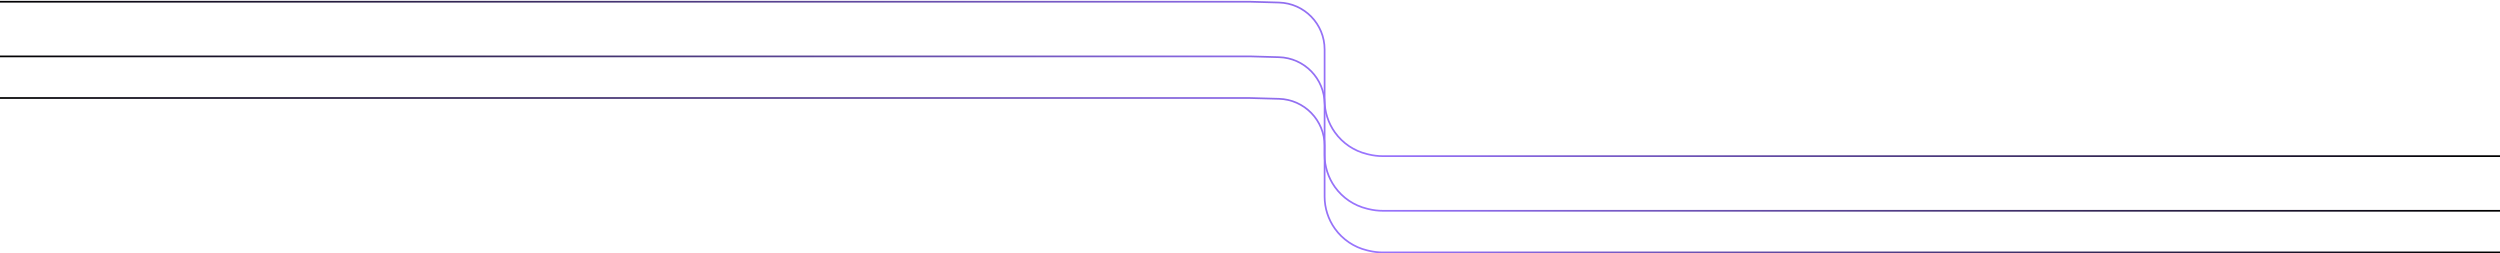 <svg width="1441" height="146" viewBox="0 0 1441 146" fill="none" xmlns="http://www.w3.org/2000/svg">
<path d="M0 1H720.5L737.203 1.463C751.843 1.869 763.5 13.854 763.5 28.5V28.5V57.765C763.5 64.421 765.582 70.911 769.454 76.325V76.325C773.917 82.565 780.48 86.988 787.94 88.783L788.988 89.035C791.653 89.676 794.385 90 797.127 90H1441" stroke="url(#paint0_linear_119_108)"/>
<path d="M0 32.5H720.5L737.203 32.963C751.843 33.369 763.5 45.354 763.5 60V60V89.265C763.5 95.921 765.582 102.411 769.454 107.825V107.825C773.917 114.065 780.48 118.488 787.94 120.283L788.988 120.535C791.653 121.176 794.385 121.5 797.127 121.5H1441" stroke="url(#paint1_linear_119_108)"/>
<path d="M0 56.5H720.5L737.203 56.963C751.843 57.369 763.5 69.354 763.5 84V84V113.265C763.5 119.921 765.582 126.411 769.454 131.825V131.825C773.917 138.065 780.48 142.488 787.94 144.283L788.988 144.535C791.653 145.176 794.385 145.5 797.127 145.5H1441" stroke="url(#paint2_linear_119_108)"/>
<defs>
<linearGradient id="paint0_linear_119_108" x1="0" y1="45.5" x2="1441" y2="45.5" gradientUnits="userSpaceOnUse">
<stop/>
<stop offset="0.548" stop-color="#9A75FF"/>
<stop offset="0.99"/>
</linearGradient>
<linearGradient id="paint1_linear_119_108" x1="0" y1="77" x2="1441" y2="77" gradientUnits="userSpaceOnUse">
<stop/>
<stop offset="0.548" stop-color="#9A75FF"/>
<stop offset="0.99"/>
</linearGradient>
<linearGradient id="paint2_linear_119_108" x1="0" y1="101" x2="1441" y2="101" gradientUnits="userSpaceOnUse">
<stop/>
<stop offset="0.548" stop-color="#9A75FF"/>
<stop offset="0.99"/>
</linearGradient>
</defs>
</svg>
